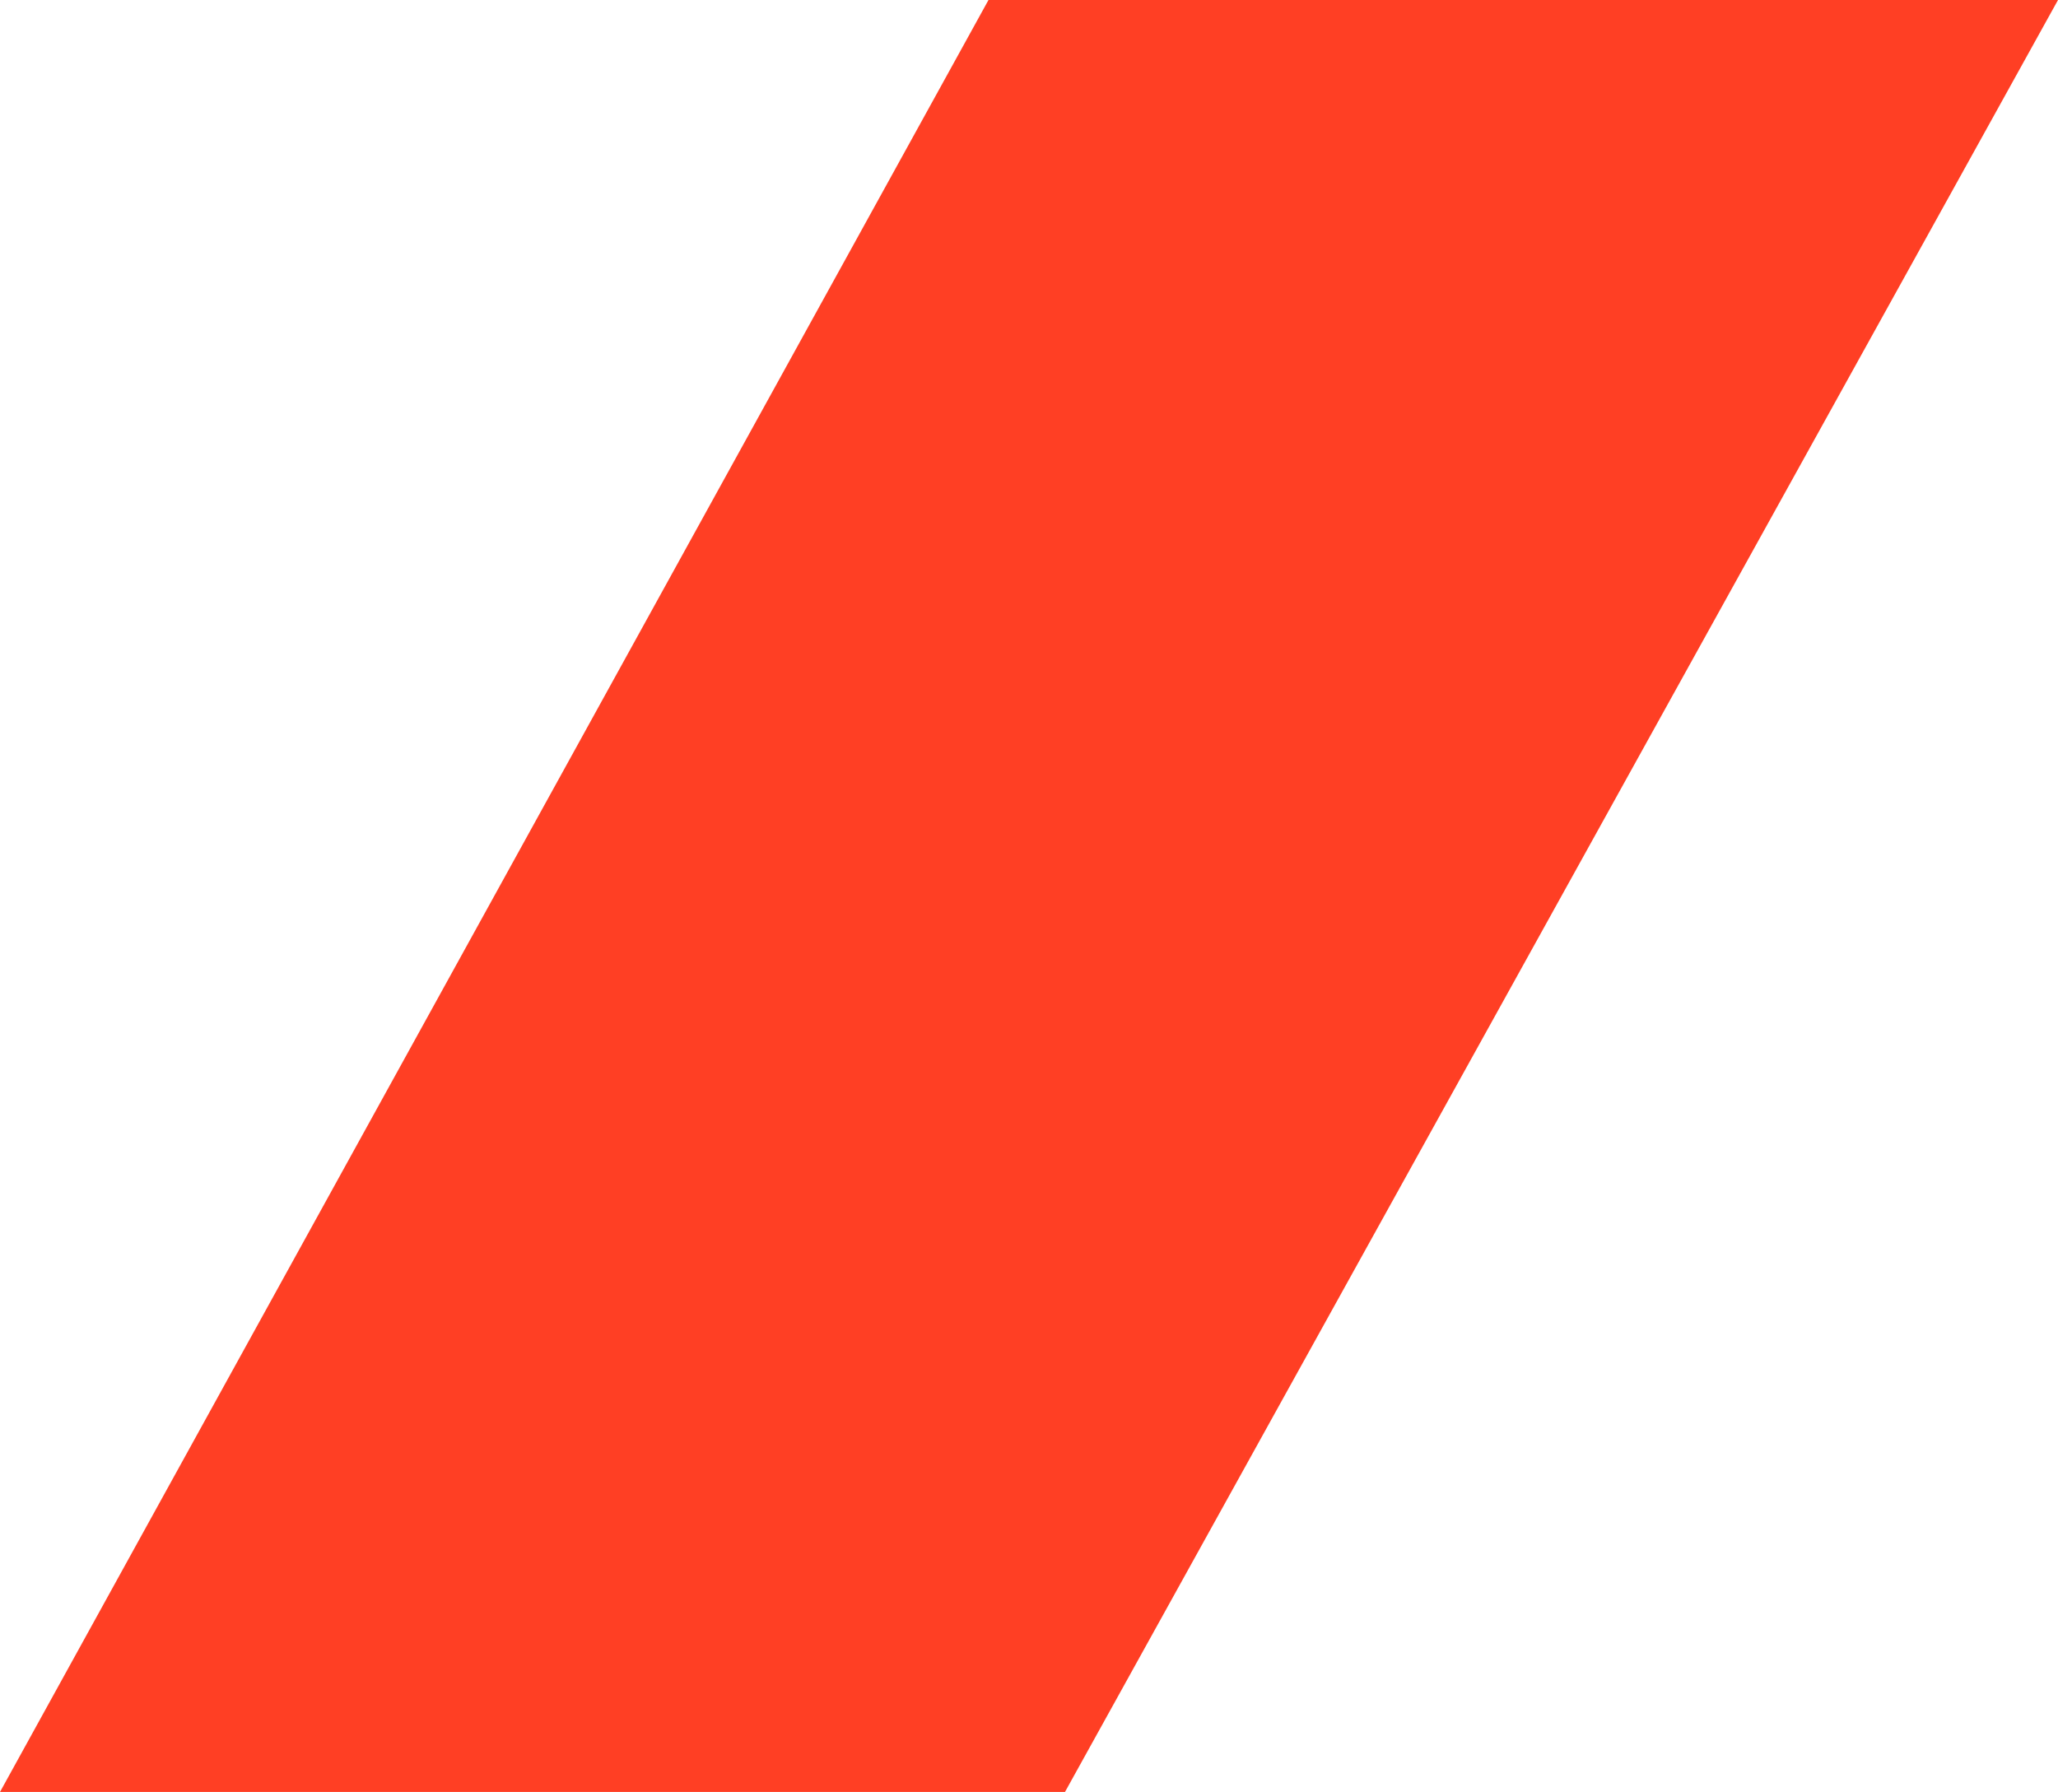 <?xml version="1.0" encoding="UTF-8"?> <svg xmlns="http://www.w3.org/2000/svg" width="712" height="620" viewBox="0 0 712 620" fill="none"> <path d="M712 0H341.983L0 620H368.448L712 0Z" fill="#FF3F24"></path> </svg> 